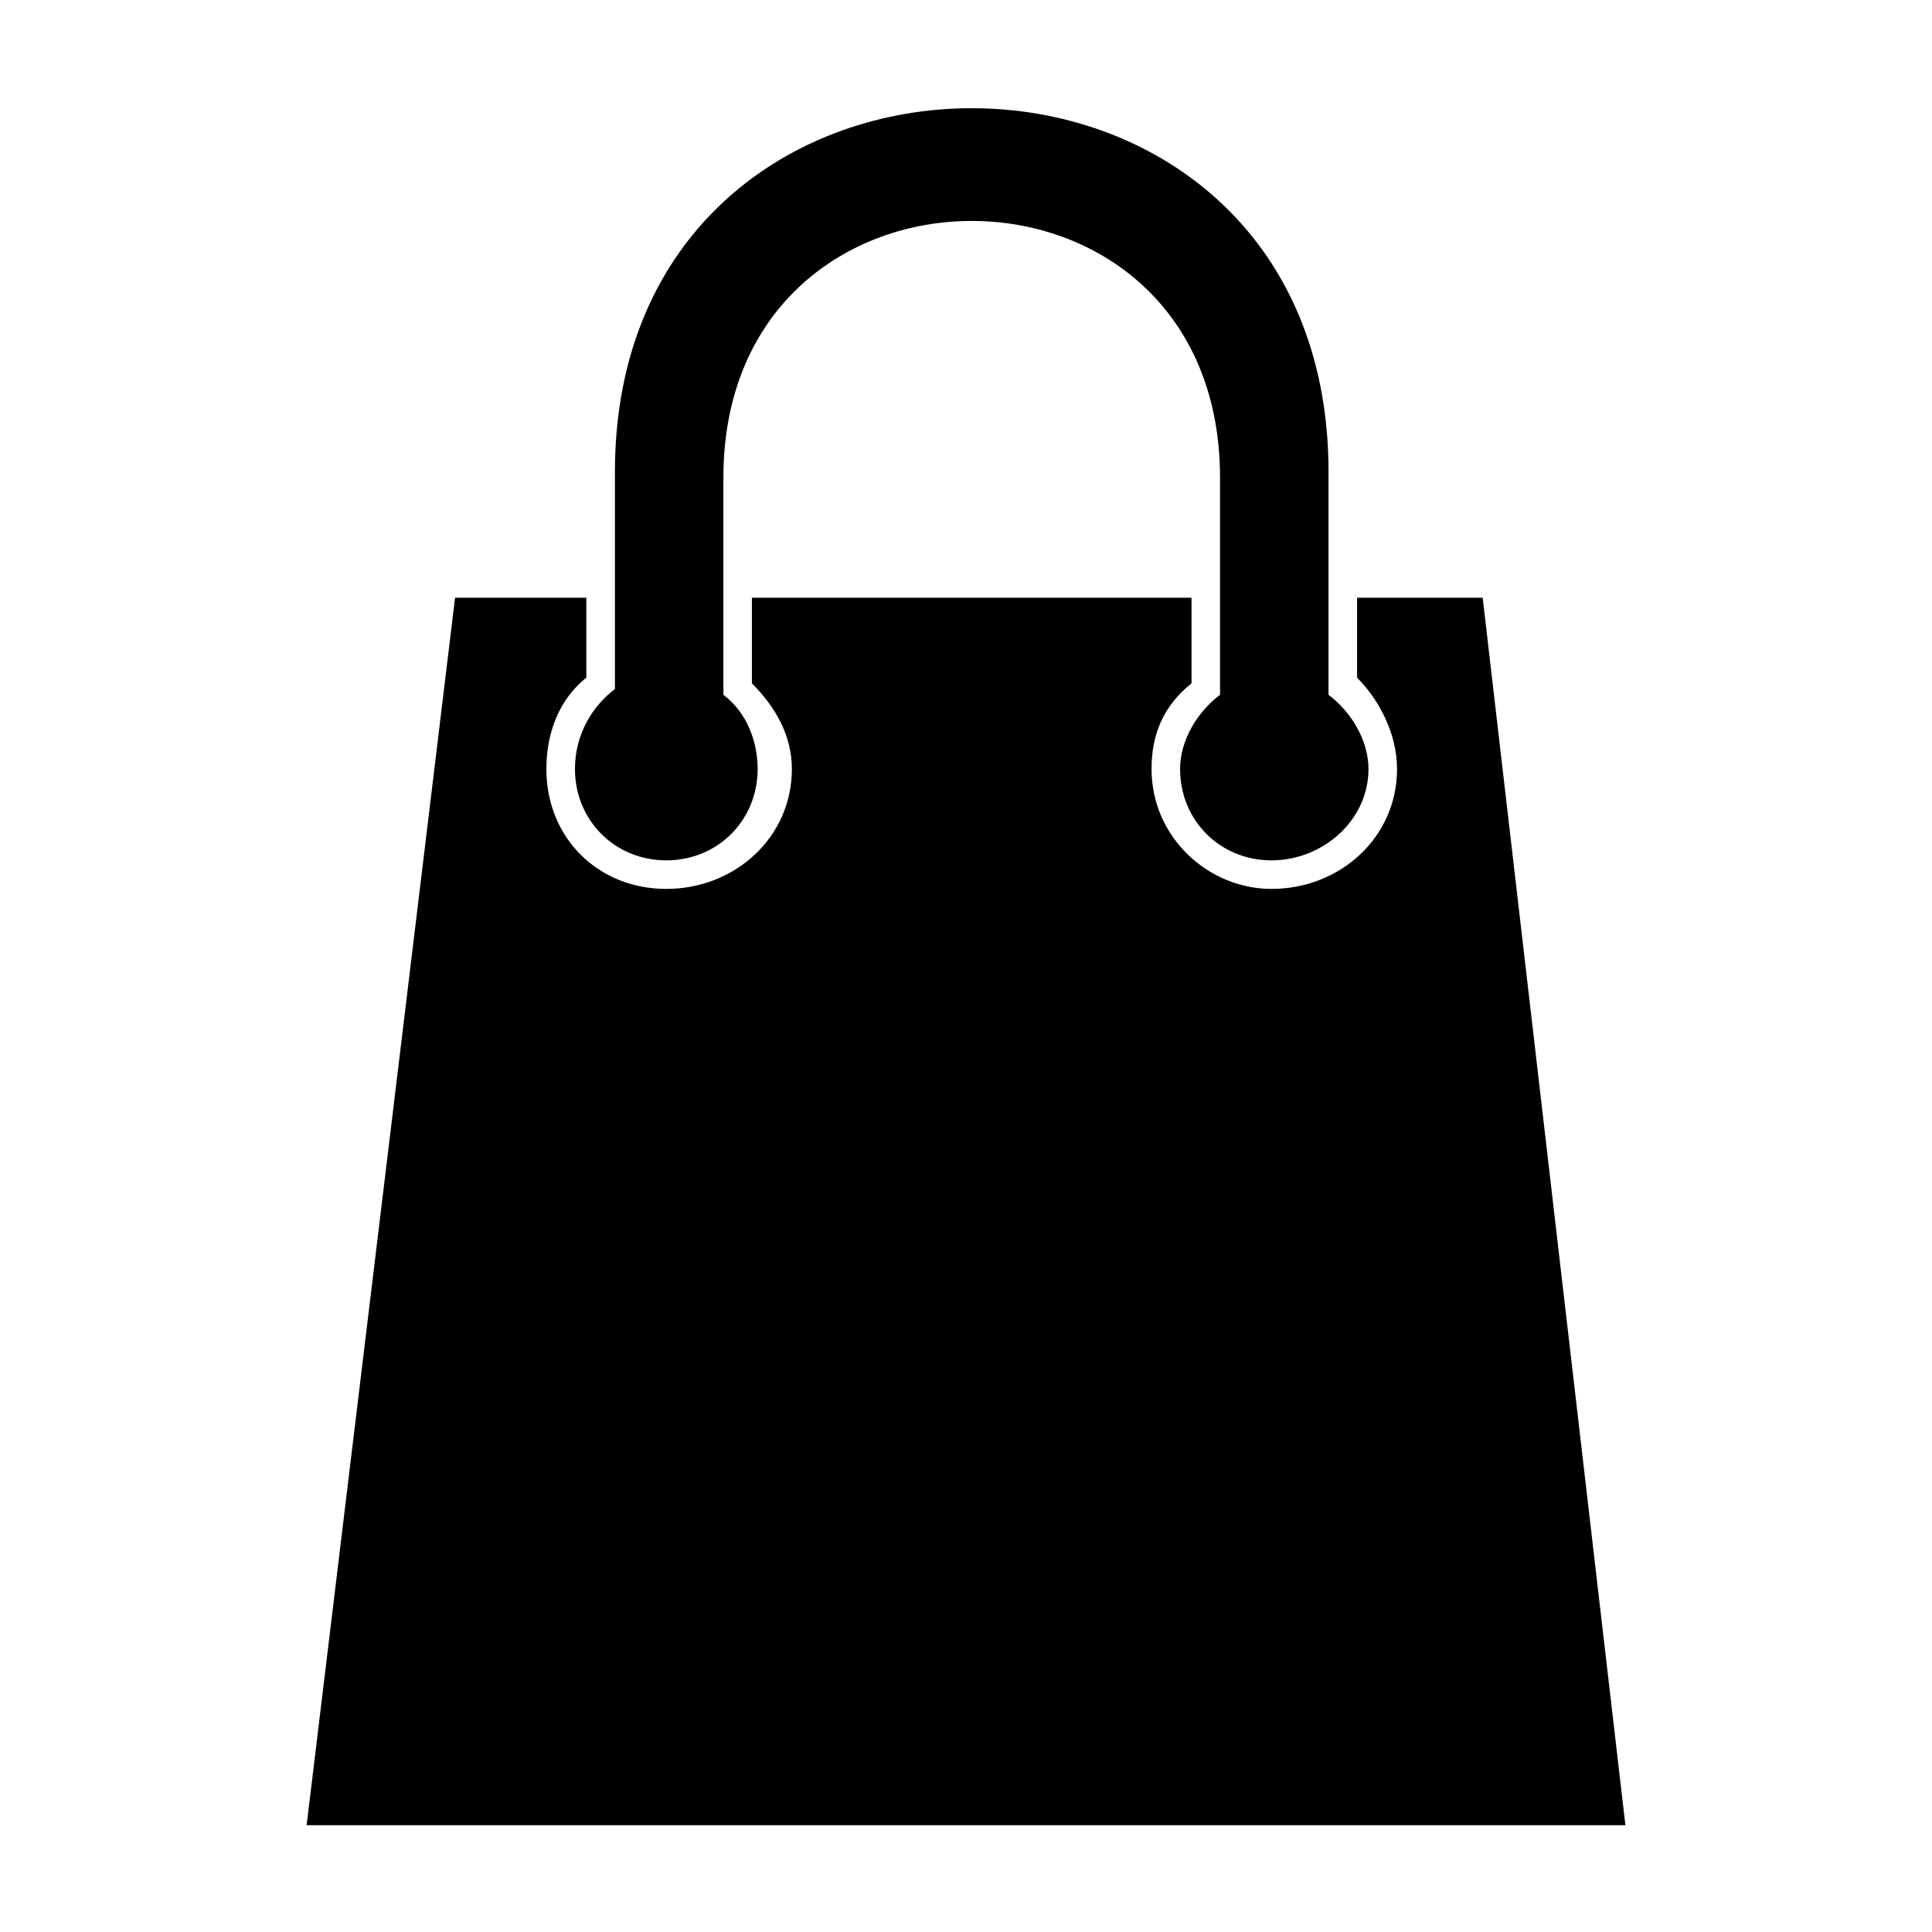 <?xml version="1.0" encoding="UTF-8"?>
<!-- The Best Svg Icon site in the world: iconSvg.co, Visit us! https://iconsvg.co -->
<svg fill="#000000" width="800px" height="800px" version="1.1" viewBox="144 144 512 512" xmlns="http://www.w3.org/2000/svg">
 <path d="m264.59 302.41h34.797v21.18c-7.566 6.051-10.59 15.129-10.59 24.207 0 18.156 13.617 31.773 31.773 31.773s33.285-13.617 33.285-31.773c0-9.078-4.539-16.641-10.59-22.695v-22.695h116.5v22.695c-7.566 6.051-10.59 13.617-10.59 22.695 0 18.156 15.129 31.773 31.773 31.773 18.156 0 33.285-13.617 33.285-31.773 0-9.078-4.539-18.156-10.59-24.207v-21.18h33.285l37.824 325.28h-349.49l39.336-325.28zm231.48-33.285v59.004c6.051 4.539 10.59 12.105 10.59 19.668 0 13.617-12.105 24.207-25.719 24.207-13.617 0-24.207-10.59-24.207-24.207 0-7.566 4.539-15.129 10.59-19.668v-57.492c0-90.777-131.62-90.777-131.62 0v57.492c6.051 4.539 9.078 12.105 9.078 19.668 0 13.617-10.59 24.207-24.207 24.207-13.617 0-24.207-10.59-24.207-24.207 0-9.078 4.539-16.641 10.59-21.18v-57.492c0-128.6 189.12-128.6 189.12 0z" fill-rule="evenodd"/>
</svg>